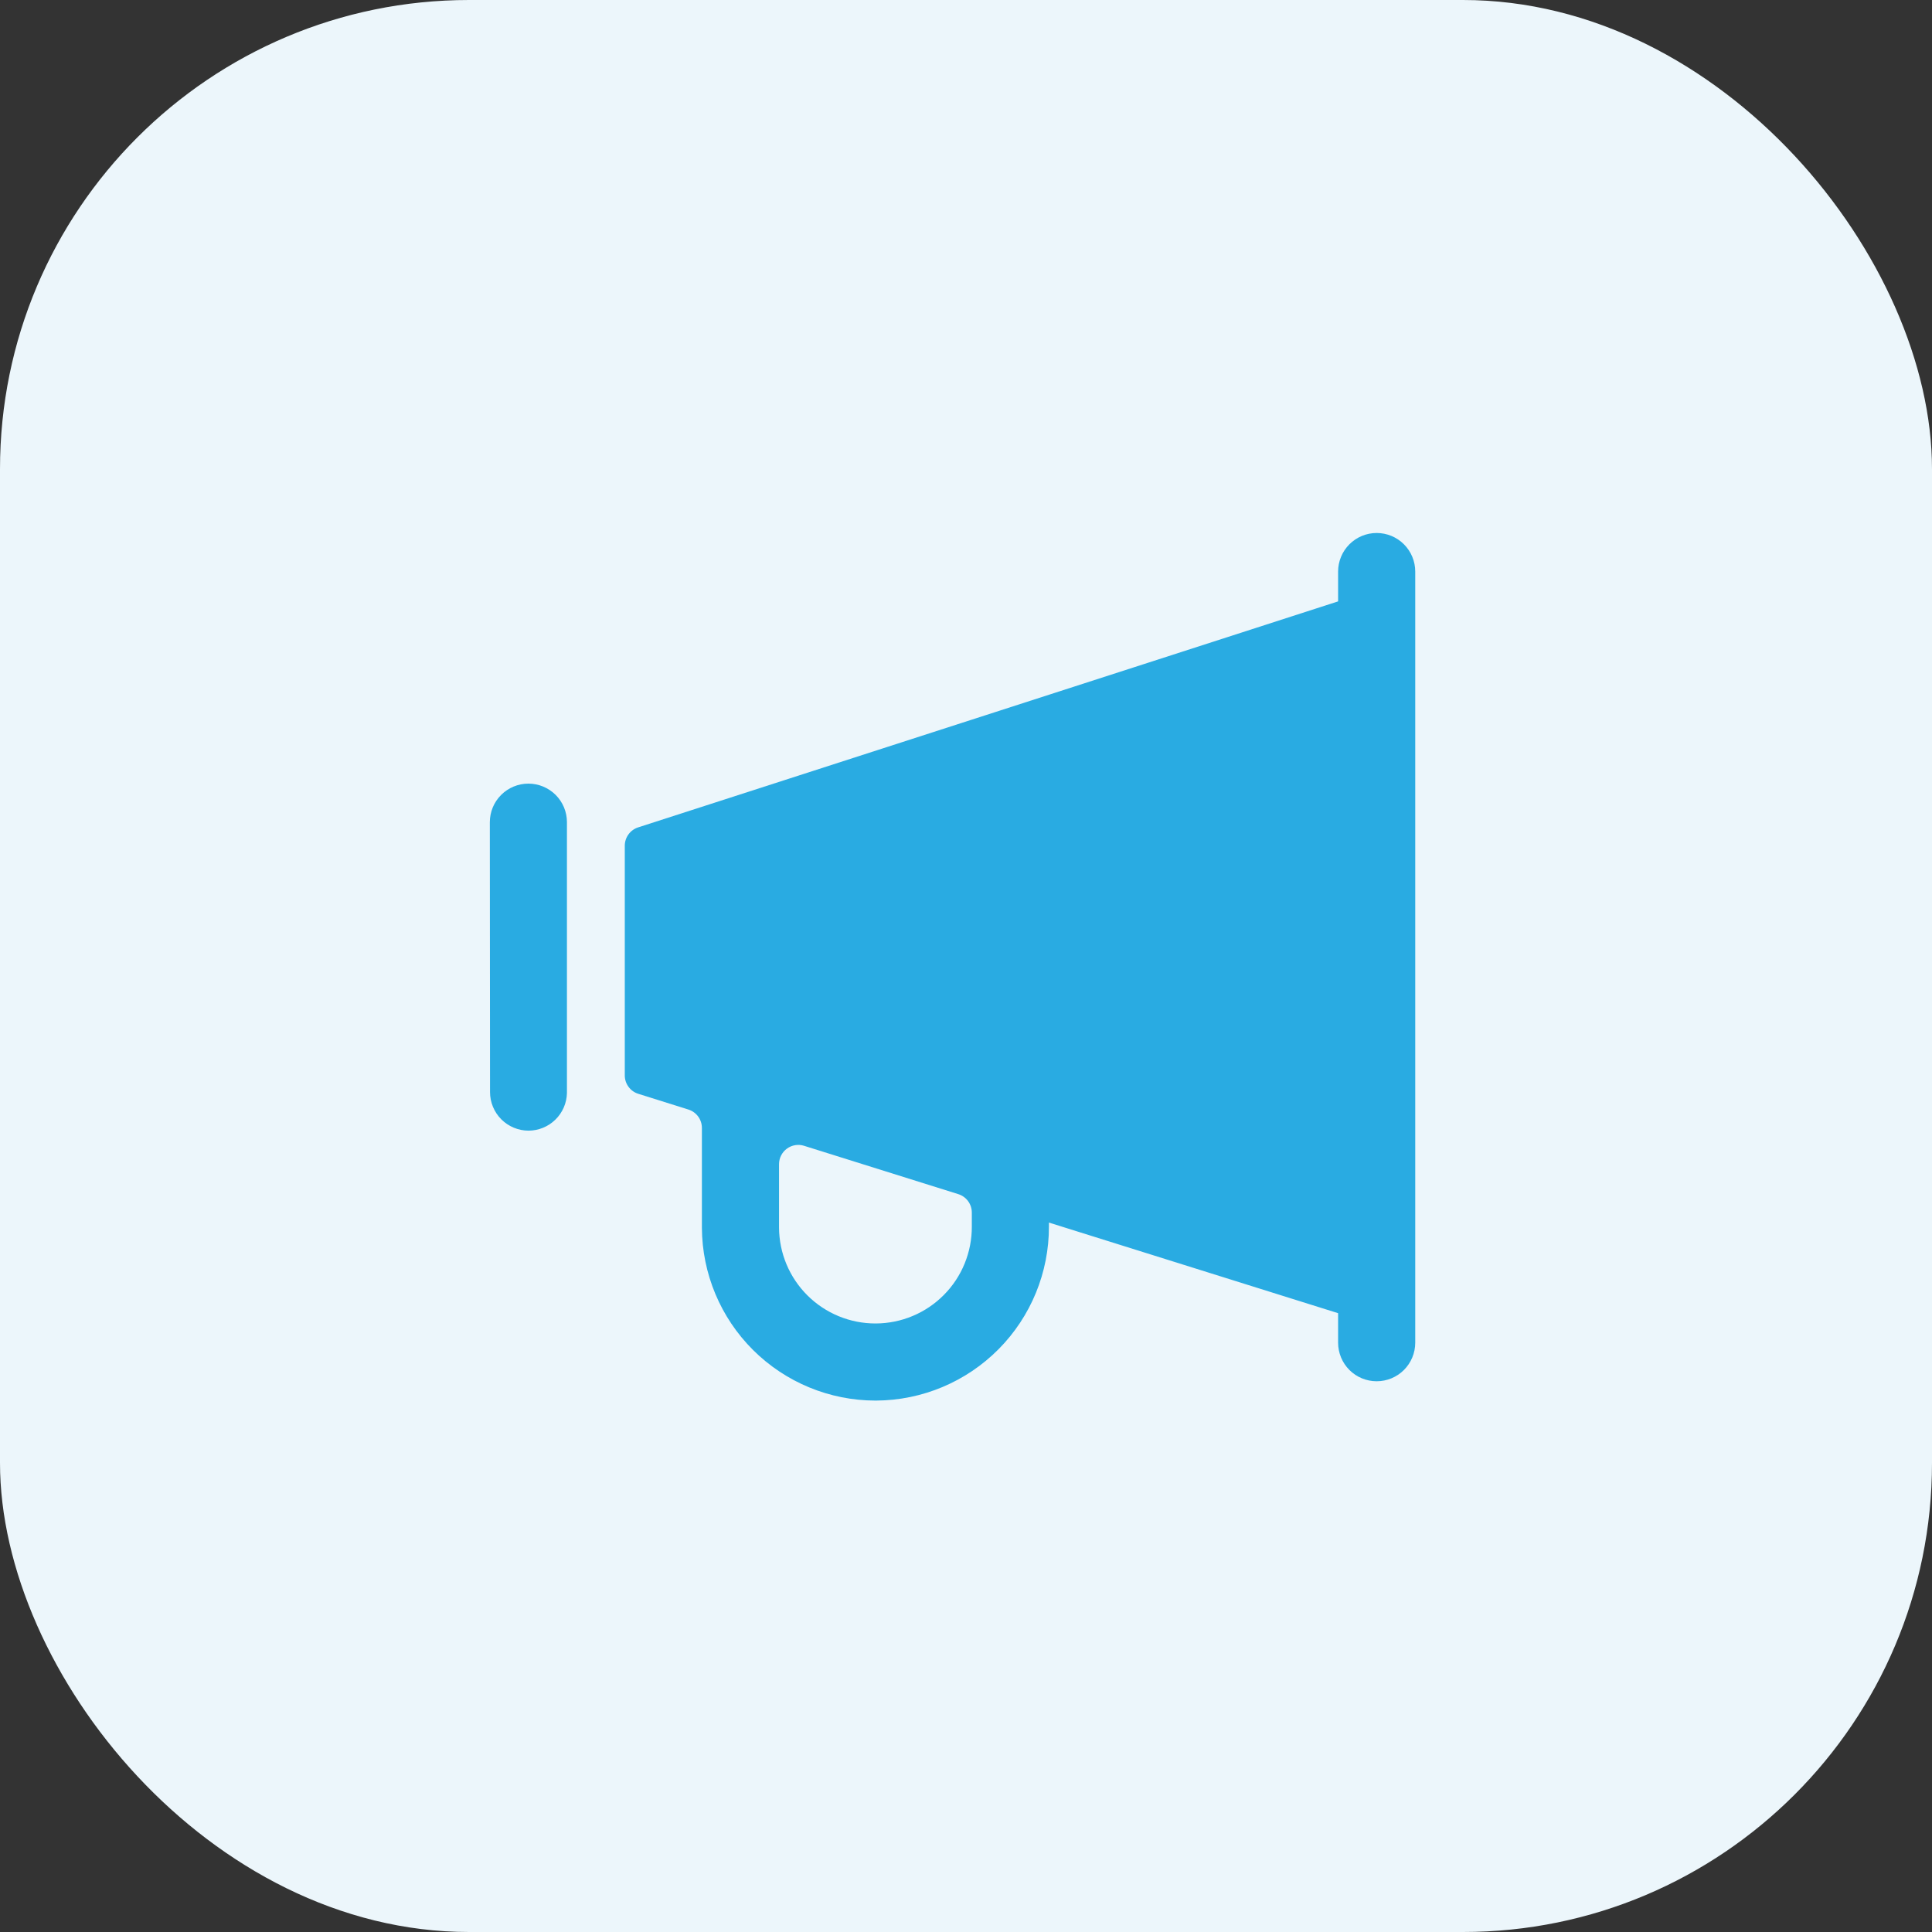 <svg width="80" height="80" viewBox="0 0 80 80" fill="none" xmlns="http://www.w3.org/2000/svg">
<rect x="0" y="0" width="80" height="80" fill="#333333" stroke="none"/>
<rect width="80" height="80" rx="19.422" fill="#ECF6FB"/>
<path d="M58.602 23.666C58.602 23.243 58.433 22.837 58.134 22.538C57.835 22.238 57.428 22.07 57.005 22.07C56.582 22.07 56.175 22.238 55.876 22.538C55.577 22.837 55.408 23.243 55.408 23.666V24.902L26.424 34.26C26.263 34.312 26.123 34.413 26.024 34.55C25.924 34.687 25.871 34.851 25.871 35.02V44.531C25.871 44.701 25.925 44.866 26.026 45.003C26.126 45.14 26.268 45.242 26.43 45.292L28.506 45.944C28.668 45.995 28.809 46.096 28.91 46.233C29.01 46.37 29.064 46.536 29.064 46.706V50.842C29.075 52.742 29.836 54.56 31.182 55.9C32.528 57.24 34.35 57.993 36.249 57.995H36.283C38.186 57.984 40.008 57.219 41.349 55.867C42.689 54.515 43.439 52.687 43.434 50.783V50.624L55.408 54.376V55.599C55.408 56.022 55.577 56.428 55.876 56.728C56.175 57.027 56.582 57.195 57.005 57.195C57.428 57.195 57.835 57.027 58.134 56.728C58.433 56.428 58.602 56.022 58.602 55.599V23.666ZM40.241 50.791C40.243 51.315 40.142 51.835 39.944 52.32C39.746 52.806 39.454 53.247 39.085 53.619C38.716 53.992 38.278 54.288 37.794 54.491C37.311 54.694 36.792 54.799 36.268 54.802H36.249C35.195 54.802 34.184 54.385 33.436 53.642C32.688 52.899 32.264 51.89 32.258 50.836V48.206C32.258 48.081 32.287 47.957 32.344 47.846C32.4 47.734 32.483 47.637 32.584 47.563C32.685 47.489 32.802 47.439 32.925 47.419C33.049 47.398 33.176 47.407 33.295 47.445L39.682 49.447C39.844 49.498 39.985 49.599 40.086 49.736C40.186 49.873 40.241 50.039 40.241 50.209V50.791Z" fill="#29ABE2"/>
<path d="M23.476 34.045C23.476 33.621 23.308 33.215 23.009 32.916C22.709 32.617 22.303 32.448 21.88 32.448C21.456 32.448 21.05 32.617 20.751 32.916C20.451 33.215 20.283 33.621 20.283 34.045L20.291 45.221C20.291 45.431 20.332 45.638 20.413 45.832C20.493 46.026 20.611 46.202 20.759 46.35C20.907 46.498 21.083 46.616 21.277 46.696C21.471 46.776 21.678 46.818 21.888 46.818H21.88C22.297 46.818 22.697 46.655 22.995 46.364C23.294 46.073 23.466 45.676 23.476 45.26V34.045Z" fill="#29ABE2"/>
</svg>
